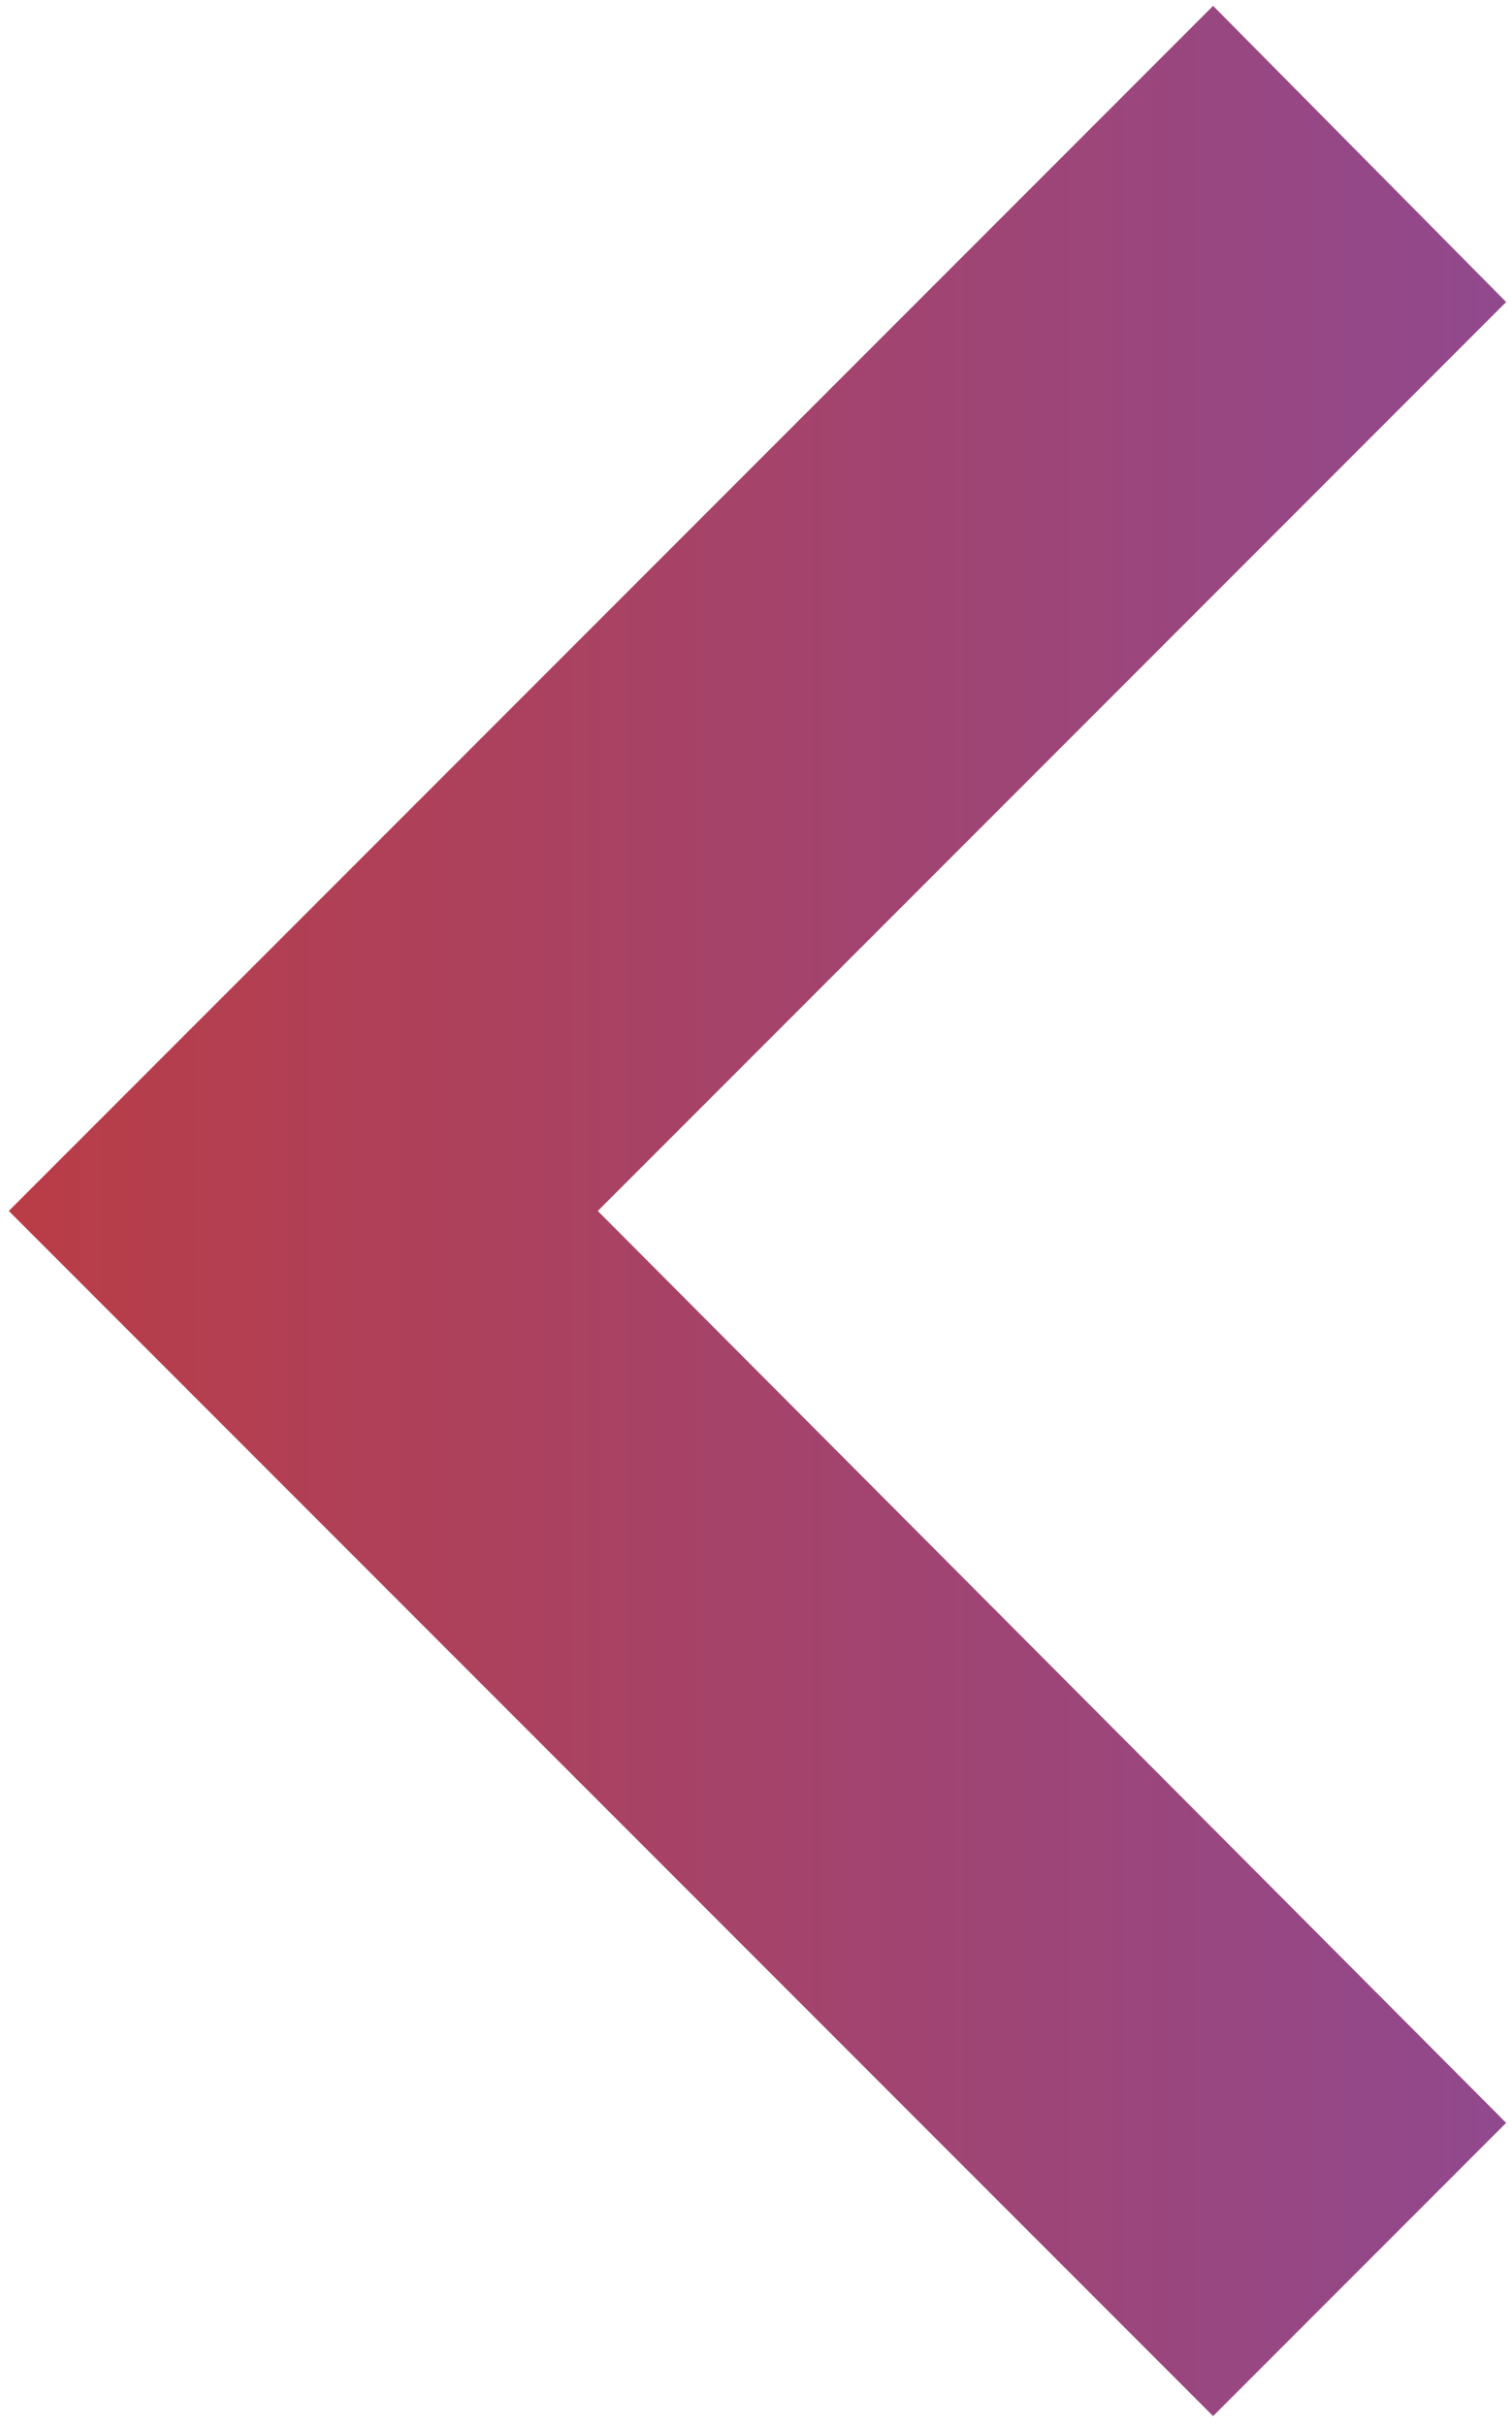 <?xml version="1.0" encoding="utf-8"?>
<!-- Generator: Adobe Illustrator 25.4.1, SVG Export Plug-In . SVG Version: 6.00 Build 0)  -->
<svg version="1.1" id="Layer_1" xmlns="http://www.w3.org/2000/svg" xmlns:xlink="http://www.w3.org/1999/xlink" x="0px" y="0px"
	 viewBox="0 0 51.6 82.7" style="enable-background:new 0 0 51.6 82.7;" xml:space="preserve">
<style type="text/css">
	.st0{fill:url(#SVGID_1_);}
</style>
<linearGradient id="SVGID_1_" gradientUnits="userSpaceOnUse" x1="0.27" y1="41.319" x2="51.444" y2="41.319">
	<stop  offset="0" style="stop-color:#B93D46"/>
	<stop  offset="1" style="stop-color:#91498E"/>
</linearGradient>
<polygon class="st0" points="20.4,41.3 51.4,10.3 41.4,0.2 0.3,41.3 41.4,82.4 51.4,72.4 "/>
</svg>

